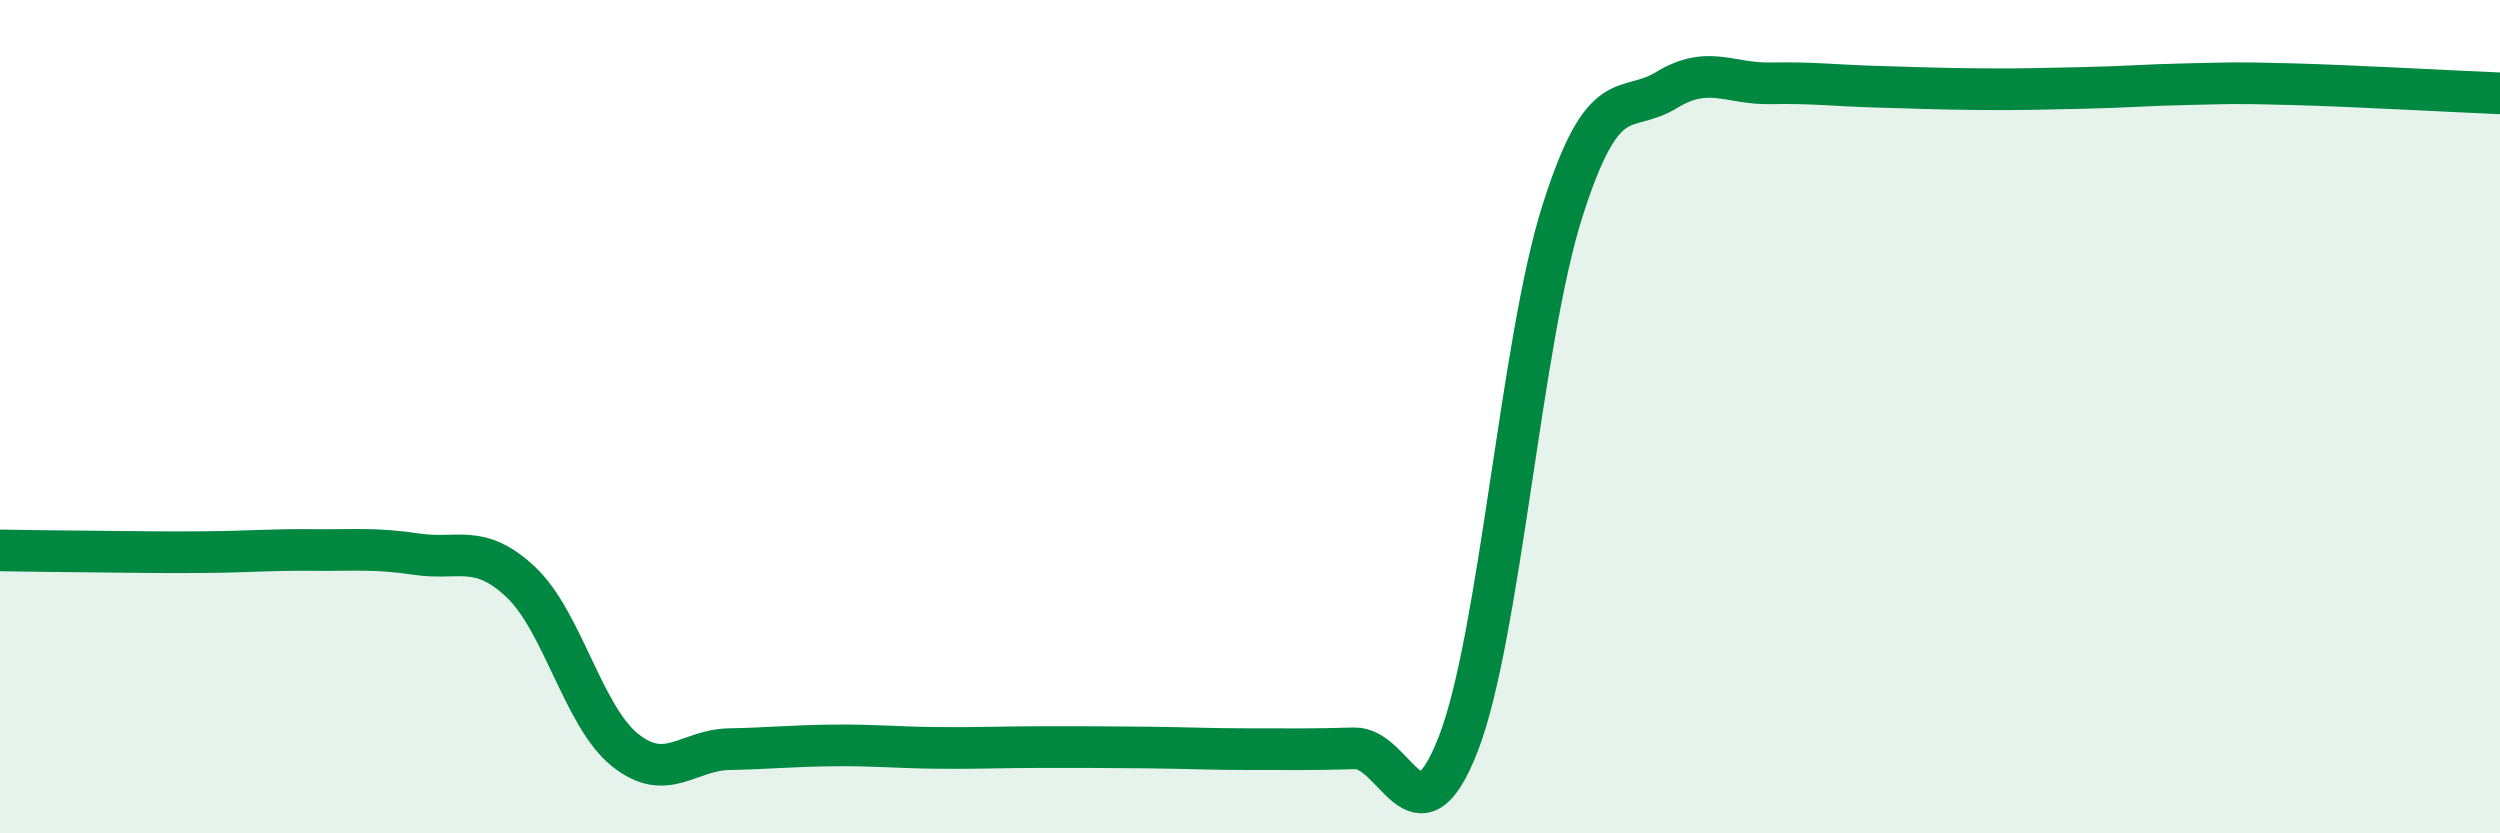 
    <svg width="60" height="20" viewBox="0 0 60 20" xmlns="http://www.w3.org/2000/svg">
      <path
        d="M 0,13.21 C 0.5,13.22 1.5,13.23 2.5,13.24 C 3.5,13.25 4,13.26 5,13.25 C 6,13.24 6.5,13.19 7.5,13.2 C 8.5,13.21 9,13.15 10,13.3 C 11,13.45 11.5,13.03 12.5,13.97 C 13.5,14.91 14,17.2 15,18 C 16,18.8 16.5,18 17.5,17.98 C 18.5,17.96 19,17.9 20,17.89 C 21,17.88 21.5,17.94 22.5,17.95 C 23.5,17.96 24,17.93 25,17.93 C 26,17.93 26.5,17.93 27.5,17.94 C 28.5,17.95 29,17.98 30,17.98 C 31,17.98 31.5,17.99 32.5,17.96 C 33.5,17.93 34,20.43 35,17.85 C 36,15.27 36.5,8.2 37.5,5.06 C 38.5,1.92 39,2.77 40,2.16 C 41,1.55 41.5,2.02 42.5,2 C 43.5,1.98 44,2.05 45,2.08 C 46,2.11 46.5,2.13 47.5,2.14 C 48.5,2.15 49,2.13 50,2.11 C 51,2.09 51.5,2.04 52.5,2.02 C 53.5,2 53.5,1.98 55,2.02 C 56.5,2.06 59,2.2 60,2.24L60 20L0 20Z"
        fill="#008740"
        opacity="0.1"
        stroke-linecap="round"
        stroke-linejoin="round"
      />
      <path
        d="M 0,13.21 C 0.5,13.22 1.5,13.23 2.5,13.24 C 3.5,13.25 4,13.26 5,13.25 C 6,13.24 6.5,13.19 7.5,13.2 C 8.5,13.21 9,13.15 10,13.3 C 11,13.45 11.5,13.03 12.5,13.97 C 13.5,14.91 14,17.2 15,18 C 16,18.8 16.5,18 17.5,17.98 C 18.5,17.96 19,17.9 20,17.89 C 21,17.88 21.5,17.94 22.5,17.95 C 23.5,17.96 24,17.93 25,17.93 C 26,17.93 26.5,17.93 27.5,17.94 C 28.5,17.95 29,17.98 30,17.98 C 31,17.98 31.5,17.99 32.5,17.96 C 33.5,17.93 34,20.43 35,17.85 C 36,15.27 36.5,8.2 37.5,5.06 C 38.5,1.92 39,2.77 40,2.16 C 41,1.55 41.5,2.02 42.5,2 C 43.5,1.98 44,2.05 45,2.08 C 46,2.11 46.5,2.13 47.5,2.14 C 48.5,2.15 49,2.13 50,2.11 C 51,2.09 51.5,2.04 52.5,2.02 C 53.5,2 53.5,1.98 55,2.02 C 56.5,2.06 59,2.2 60,2.24"
        stroke="#008740"
        stroke-width="1"
        fill="none"
        stroke-linecap="round"
        stroke-linejoin="round"
      />
    </svg>
  